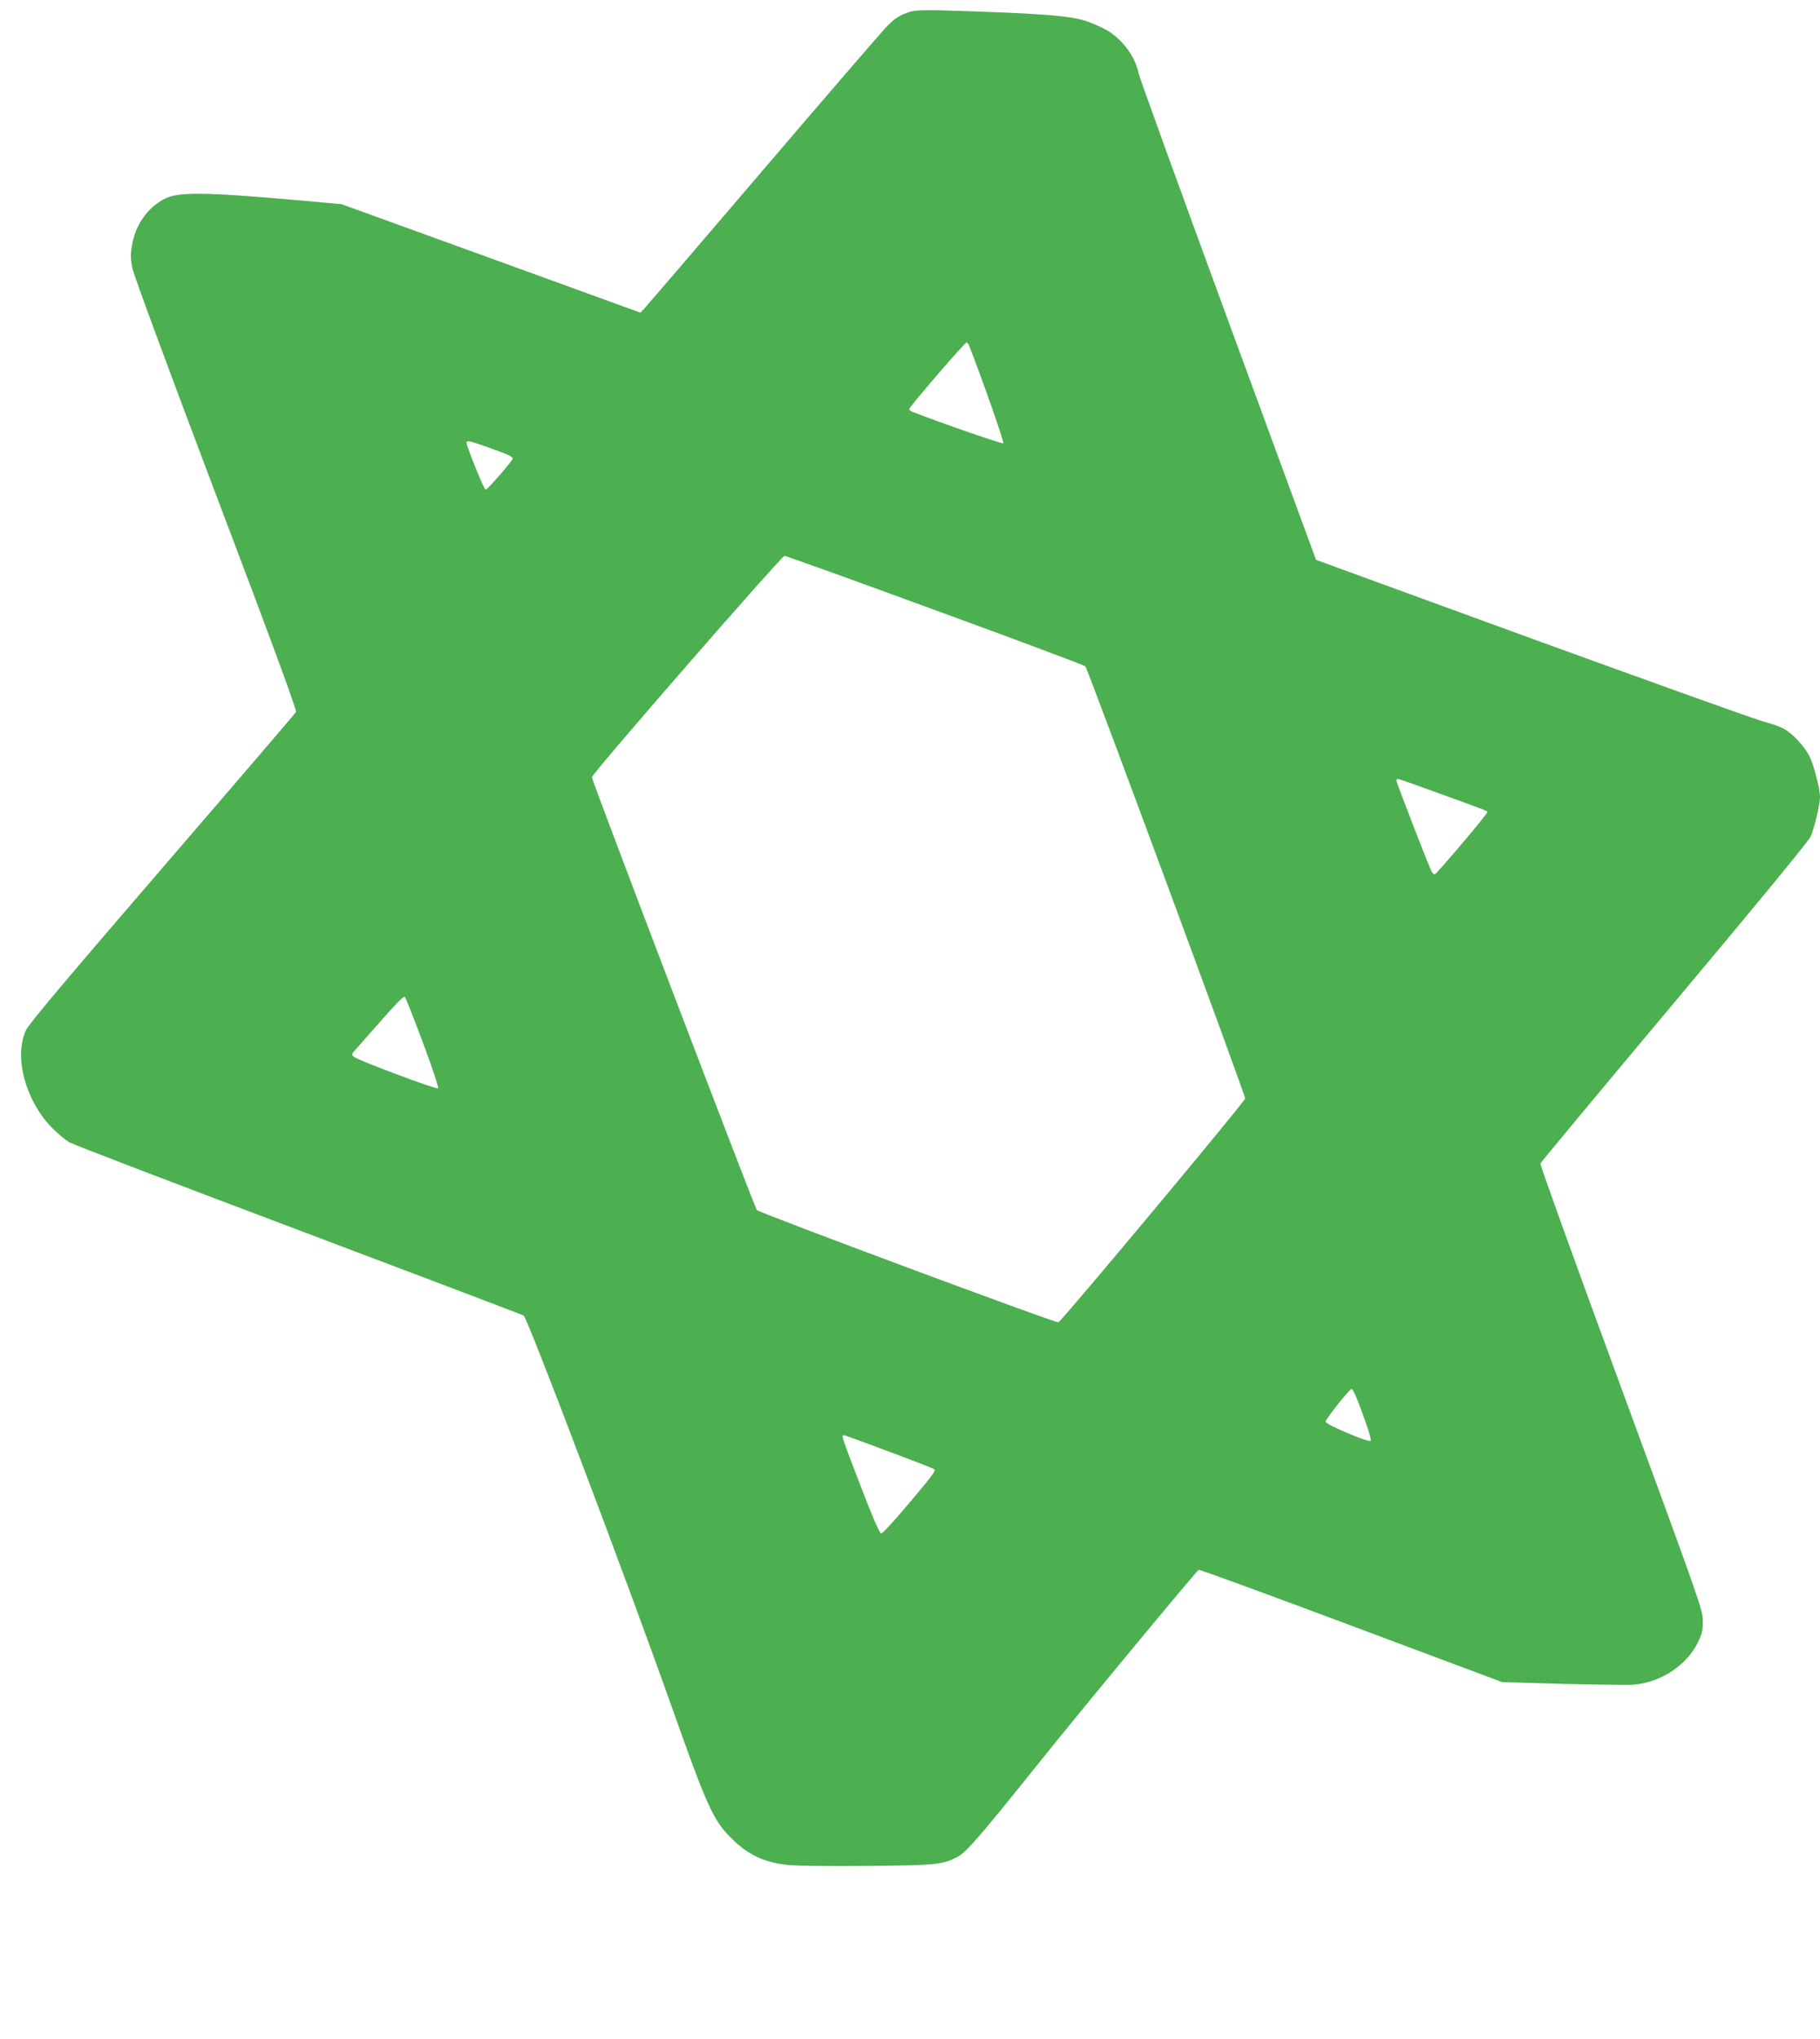 <?xml version="1.0" standalone="no"?>
<!DOCTYPE svg PUBLIC "-//W3C//DTD SVG 20010904//EN"
 "http://www.w3.org/TR/2001/REC-SVG-20010904/DTD/svg10.dtd">
<svg version="1.0" xmlns="http://www.w3.org/2000/svg"
 width="1143pt" height="1280pt" viewBox="0 0 1143 1280"
 preserveAspectRatio="xMidYMid meet">
<g transform="translate(0,1280) scale(0.1,-0.1)"
fill="#4caf50" stroke="none">
<path d="M5715 12726 c-65 -21 -97 -41 -151 -98 -28 -29 -377 -433 -774 -898
-397 -465 -733 -856 -745 -869 l-23 -24 -939 341 -938 340 -300 27 c-559 49
-725 51 -811 7 -109 -56 -186 -167 -206 -298 -9 -56 -8 -84 5 -144 9 -42 242
-673 525 -1420 342 -901 507 -1350 501 -1360 -4 -8 -382 -449 -840 -980 -593
-688 -839 -980 -856 -1018 -76 -164 -6 -434 157 -606 38 -40 91 -84 118 -99
27 -15 675 -263 1440 -551 766 -289 1400 -530 1410 -535 25 -13 651 -1667 932
-2461 216 -611 259 -706 365 -813 109 -111 210 -160 364 -176 47 -6 271 -8
496 -6 438 4 473 8 569 57 54 28 146 135 501 578 263 329 995 1212 1013 1224
5 3 436 -155 957 -350 l949 -355 380 -11 c210 -5 410 -8 446 -5 170 14 334
122 404 267 26 54 31 76 30 135 0 67 -23 131 -513 1464 -282 766 -510 1399
-507 1406 2 7 381 462 841 1011 542 646 844 1014 857 1043 24 57 58 201 58
247 0 53 -39 202 -67 258 -33 64 -111 146 -166 174 -24 12 -80 31 -123 42 -43
11 -693 244 -1444 517 l-1365 498 -553 1505 c-304 828 -557 1526 -562 1552
-20 100 -95 203 -191 264 -24 15 -79 40 -124 57 -106 39 -288 53 -925 72 -110
3 -167 0 -195 -9z m370 -2093 c73 -184 223 -609 216 -616 -6 -6 -359 116 -573
198 -10 4 -18 12 -18 17 0 13 349 418 360 418 4 0 11 -8 15 -17z m-3016 -643
c122 -43 151 -57 151 -69 0 -13 -159 -196 -170 -196 -10 0 -120 272 -120 296
0 16 26 10 139 -31z m2805 -1021 c512 -187 936 -346 942 -352 15 -15 1004
-2689 1004 -2714 0 -17 -1146 -1390 -1173 -1405 -14 -7 -1873 685 -1894 705
-13 13 -1034 2691 -1036 2717 -1 21 1191 1390 1210 1390 9 0 435 -153 947
-341z m3172 -1153 c316 -115 294 -106 294 -116 0 -13 -320 -390 -330 -390 -5
0 -13 8 -19 18 -17 31 -221 558 -221 570 0 7 4 12 9 12 5 0 125 -42 267 -94z
m-6390 -1562 c60 -160 100 -282 95 -287 -9 -9 -506 177 -530 199 -13 12 -12
17 5 36 11 13 85 96 164 186 94 108 146 160 152 154 6 -6 57 -135 114 -288z
m5874 -2256 c56 -148 85 -237 78 -244 -12 -12 -283 102 -283 120 0 17 151 206
164 206 5 0 23 -37 41 -82z m-2946 -312 c153 -57 281 -107 284 -111 10 -9 -9
-35 -170 -226 -87 -103 -157 -179 -165 -177 -9 2 -59 117 -124 288 -119 307
-126 330 -111 330 5 0 134 -47 286 -104z"/>
</g>
</svg>
